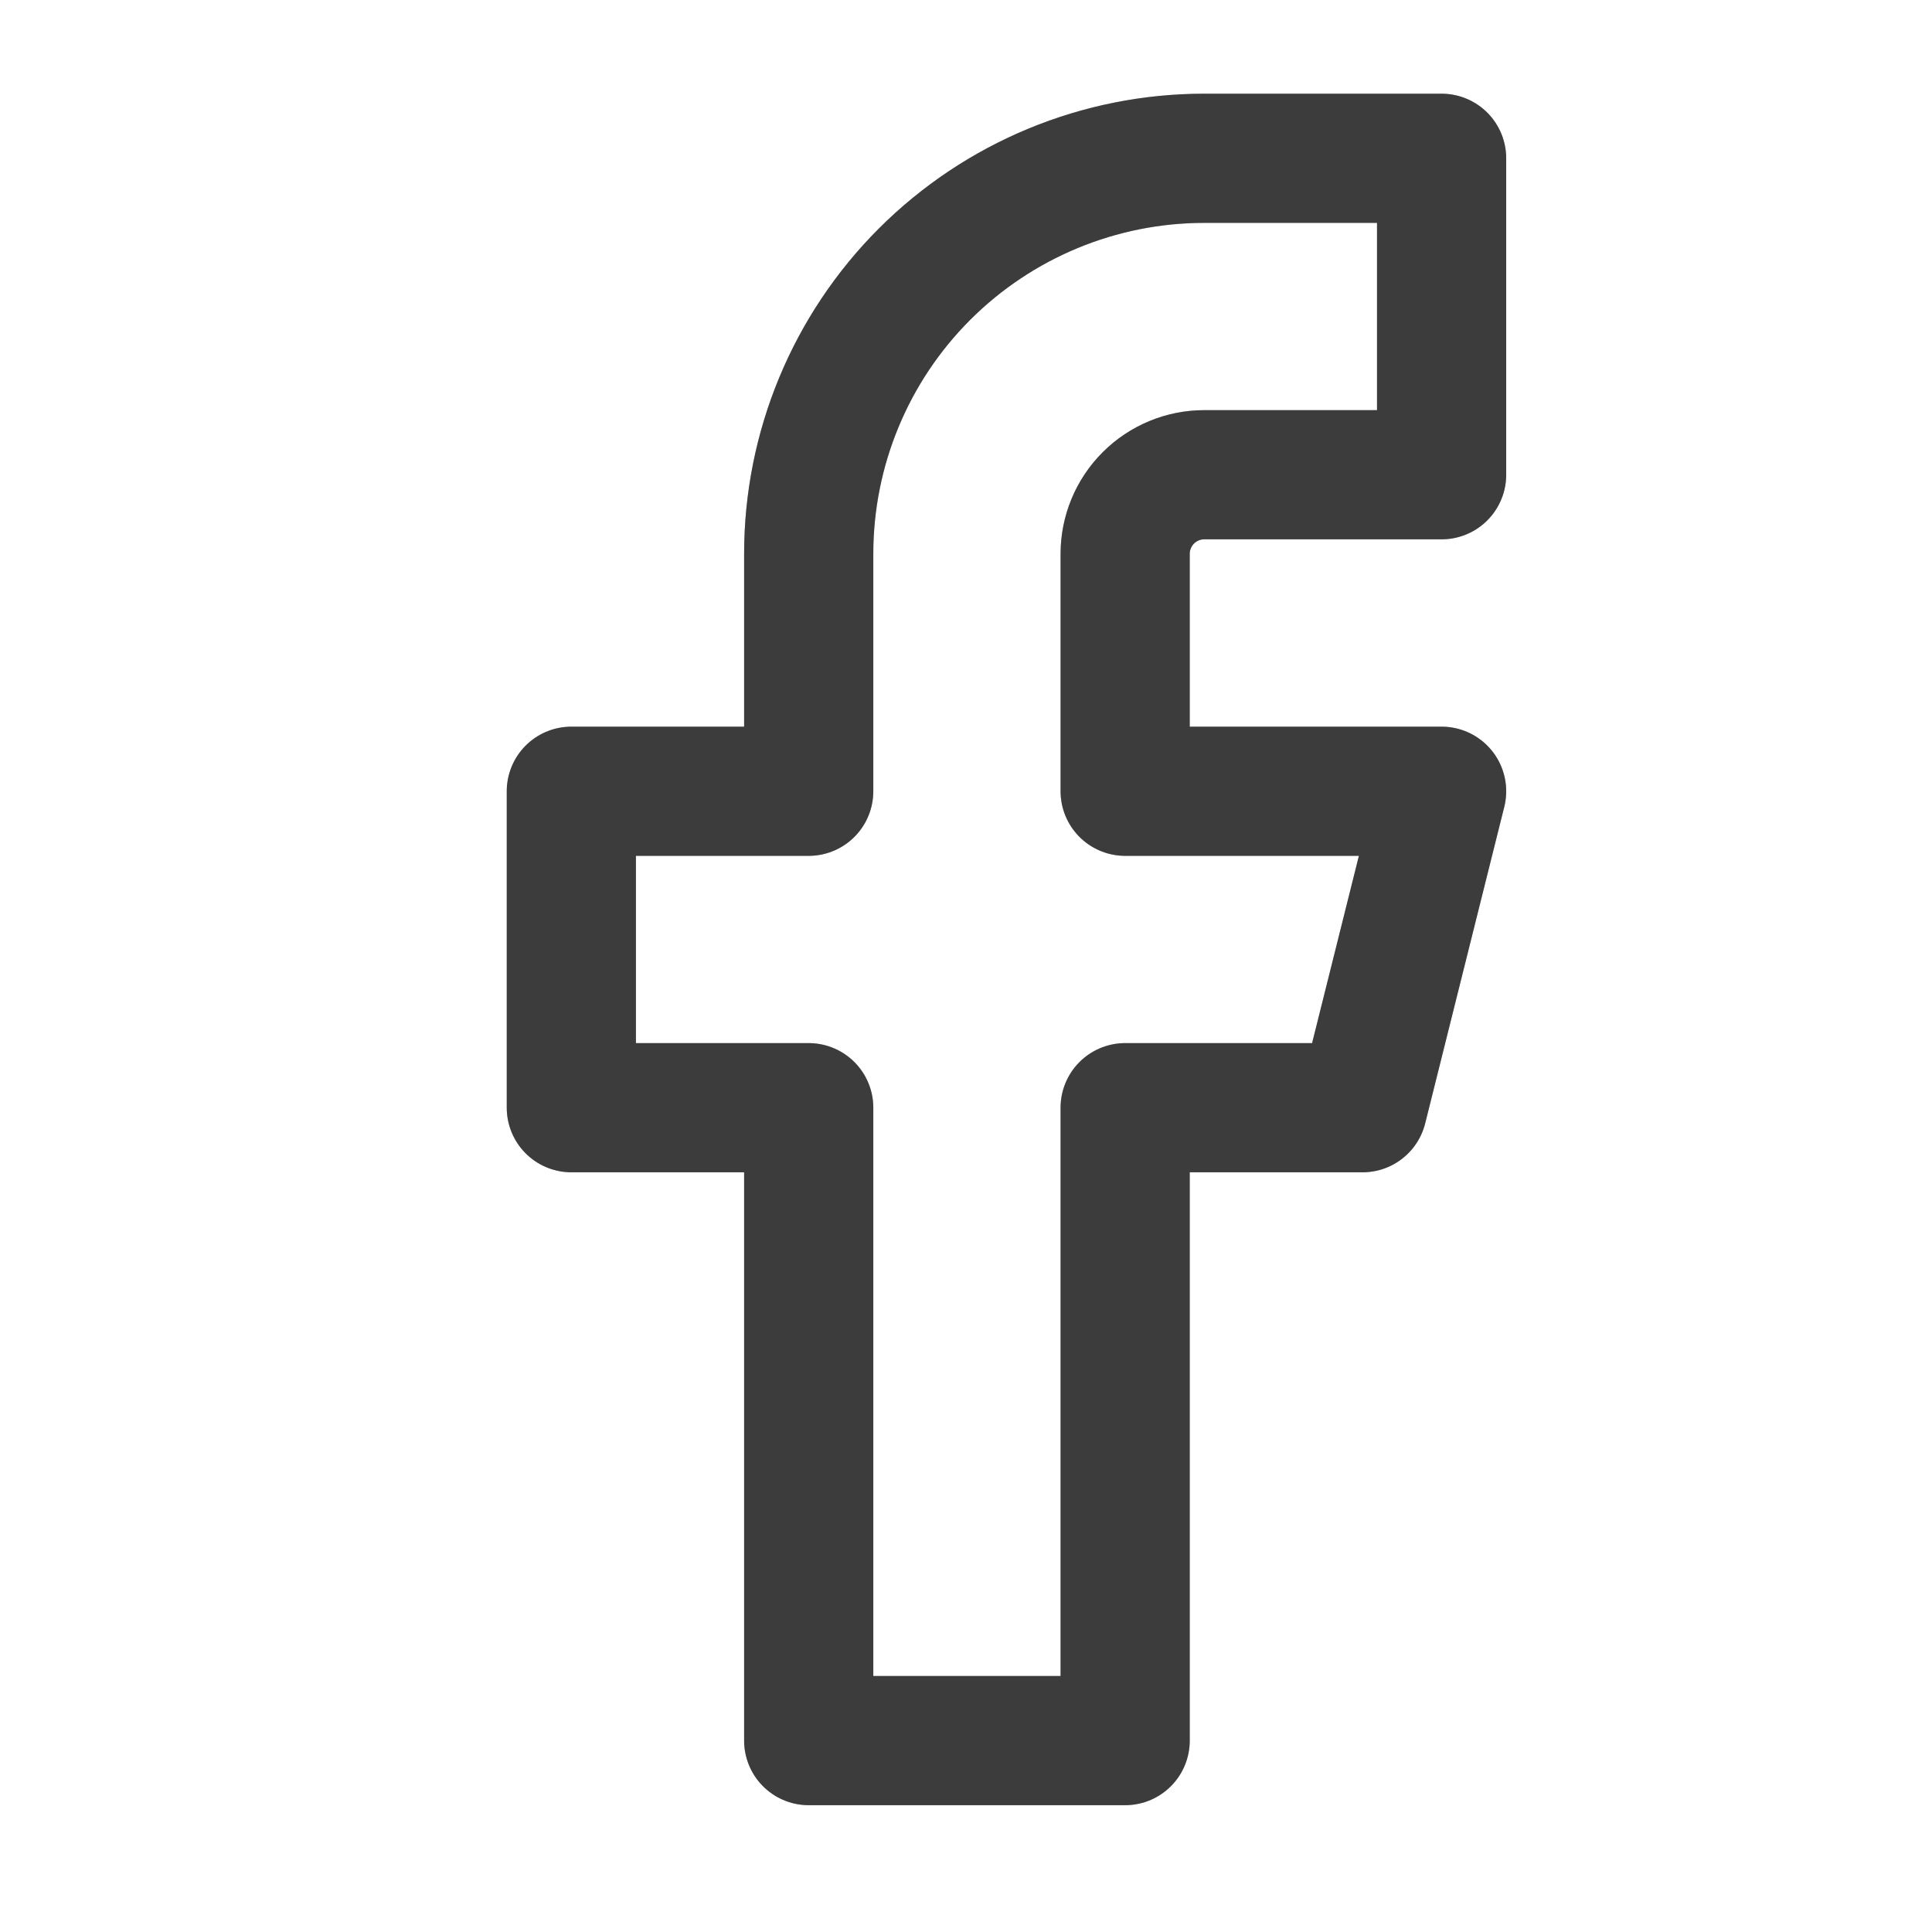 <svg width="29" height="29" viewBox="0 0 29 29" fill="none" xmlns="http://www.w3.org/2000/svg">
<path d="M21.639 2.376H18.077C16.502 2.376 14.992 3.002 13.878 4.115C12.764 5.229 12.139 6.739 12.139 8.314V11.877H8.576V16.627H12.139V26.127H16.889V16.627H20.452L21.639 11.877H16.889V8.314C16.889 7.999 17.014 7.697 17.237 7.474C17.46 7.251 17.762 7.126 18.077 7.126H21.639V2.376Z" stroke="#969696" stroke-width="1.939" stroke-linecap="round" stroke-linejoin="round"/>
<path d="M21.639 2.376H18.077C16.502 2.376 14.992 3.002 13.878 4.115C12.764 5.229 12.139 6.739 12.139 8.314V11.877H8.576V16.627H12.139V26.127H16.889V16.627H20.452L21.639 11.877H16.889V8.314C16.889 7.999 17.014 7.697 17.237 7.474C17.46 7.251 17.762 7.126 18.077 7.126H21.639V2.376Z" stroke="black" stroke-opacity="0.6" stroke-width="1.939" stroke-linecap="round" stroke-linejoin="round"/>
</svg>
